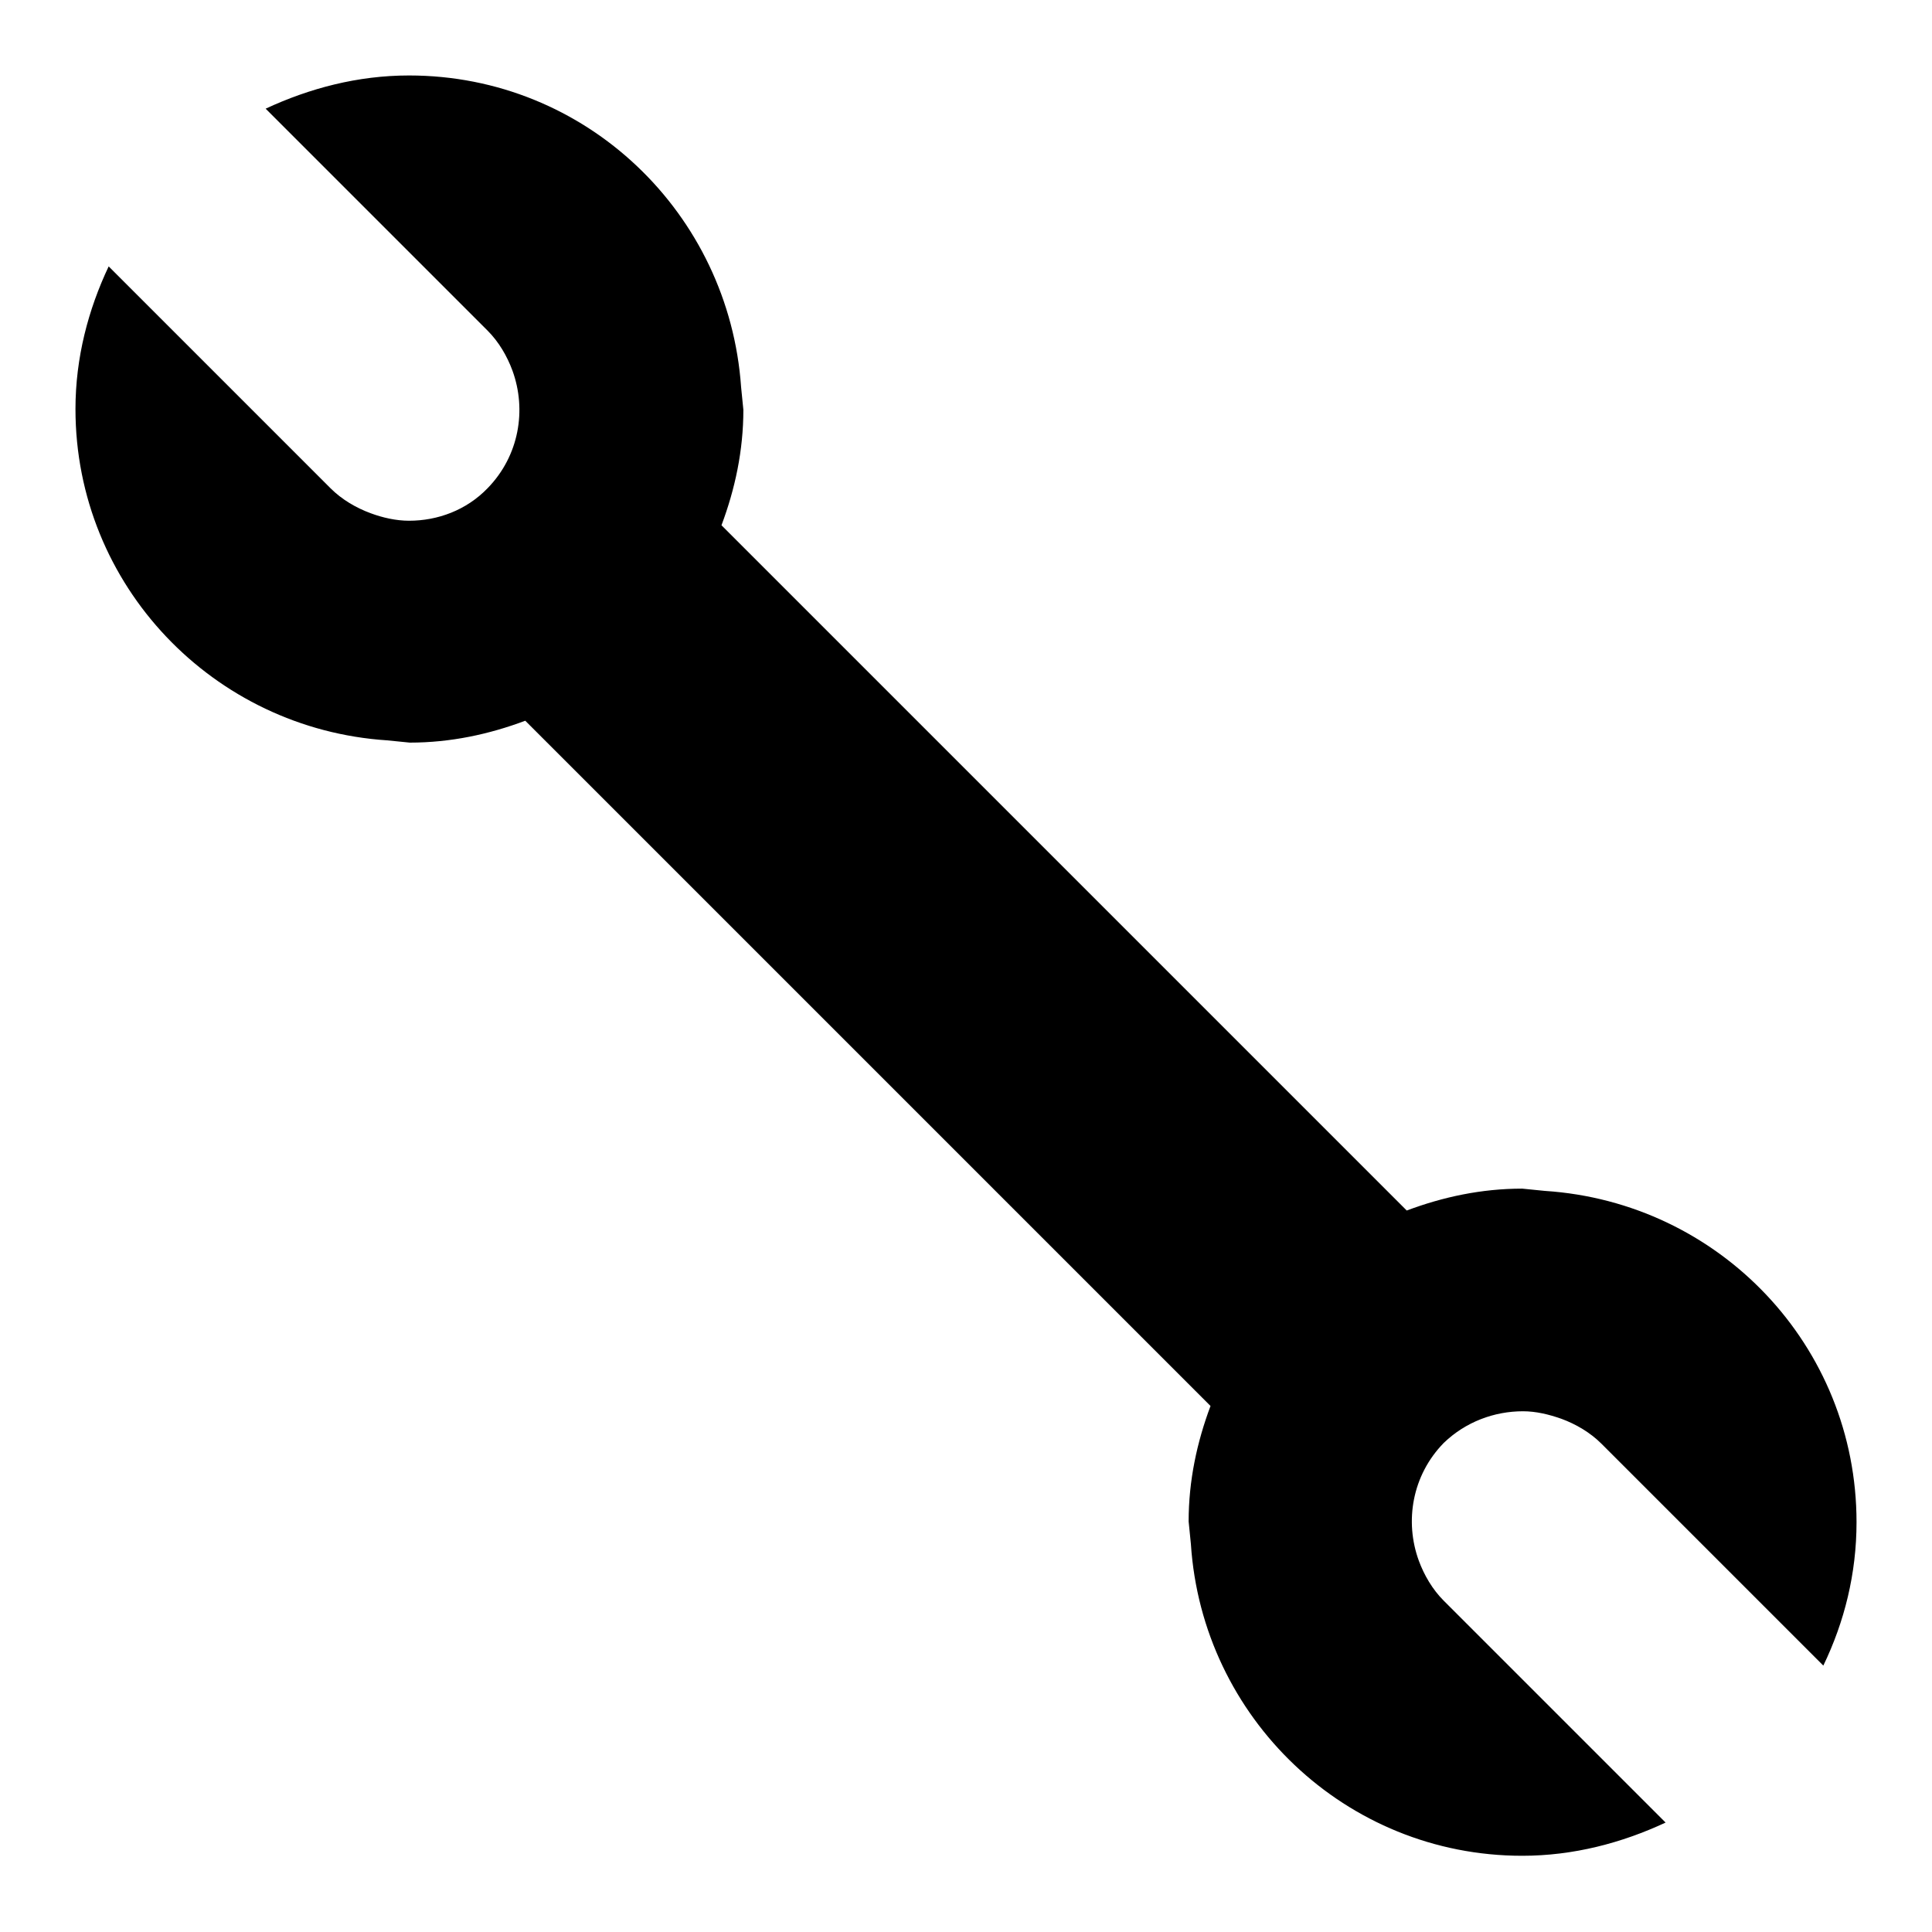 <?xml version="1.0" encoding="utf-8"?>
<!-- Svg Vector Icons : http://www.onlinewebfonts.com/icon -->
<!DOCTYPE svg PUBLIC "-//W3C//DTD SVG 1.1//EN" "http://www.w3.org/Graphics/SVG/1.1/DTD/svg11.dtd">
<svg version="1.1" xmlns="http://www.w3.org/2000/svg" xmlns:xlink="http://www.w3.org/1999/xlink" x="0px" y="0px" viewBox="0 0 256 256" enable-background="new 0 0 256 256" xml:space="preserve">
<g><g><g><g><g><path fill="#000000" d="M201.8,187c1.7,0,3.4,0.4,5.1,1c1.9,0.7,3.8,1.8,5.3,3.3l29.4,29.4c2.8-5.8,4.4-12.2,4.4-19c0-23.4-18.2-42.4-41.3-43.9l-3-0.3c-5.4,0-10.5,1.1-15.3,2.9L95.6,69.6c1.8-4.8,2.9-9.9,2.9-15.3l-0.3-3c-1.6-23-20.5-41.3-44-41.3c-6.8,0-13.2,1.7-19,4.4l29.4,29.4c1.5,1.5,2.6,3.4,3.3,5.3c1.9,5.2,0.9,11.3-3.3,15.6C61.8,67.6,58,69,54.2,69c-1.7,0-3.5-0.4-5.1-1c-1.9-0.7-3.8-1.8-5.3-3.3L14.4,35.3C11.7,41,10,47.4,10,54.2c0,23.4,18.3,42.4,41.3,43.9l3,0.3c5.4,0,10.5-1.1,15.3-2.9l90.8,90.8c-1.8,4.8-2.9,9.9-2.9,15.3l0.3,3c1.5,23,20.5,41.3,43.9,41.3c6.8,0,13.2-1.7,19-4.4l-29.4-29.4c-1.5-1.5-2.6-3.4-3.3-5.3c-1.9-5.2-0.9-11.3,3.3-15.6C194.2,188.4,198,187,201.8,187z"/></g></g></g><g></g><g></g><g></g><g></g><g></g><g></g><g></g><g></g><g></g><g></g><g></g><g></g><g></g><g></g><g></g></g></g>
</svg>